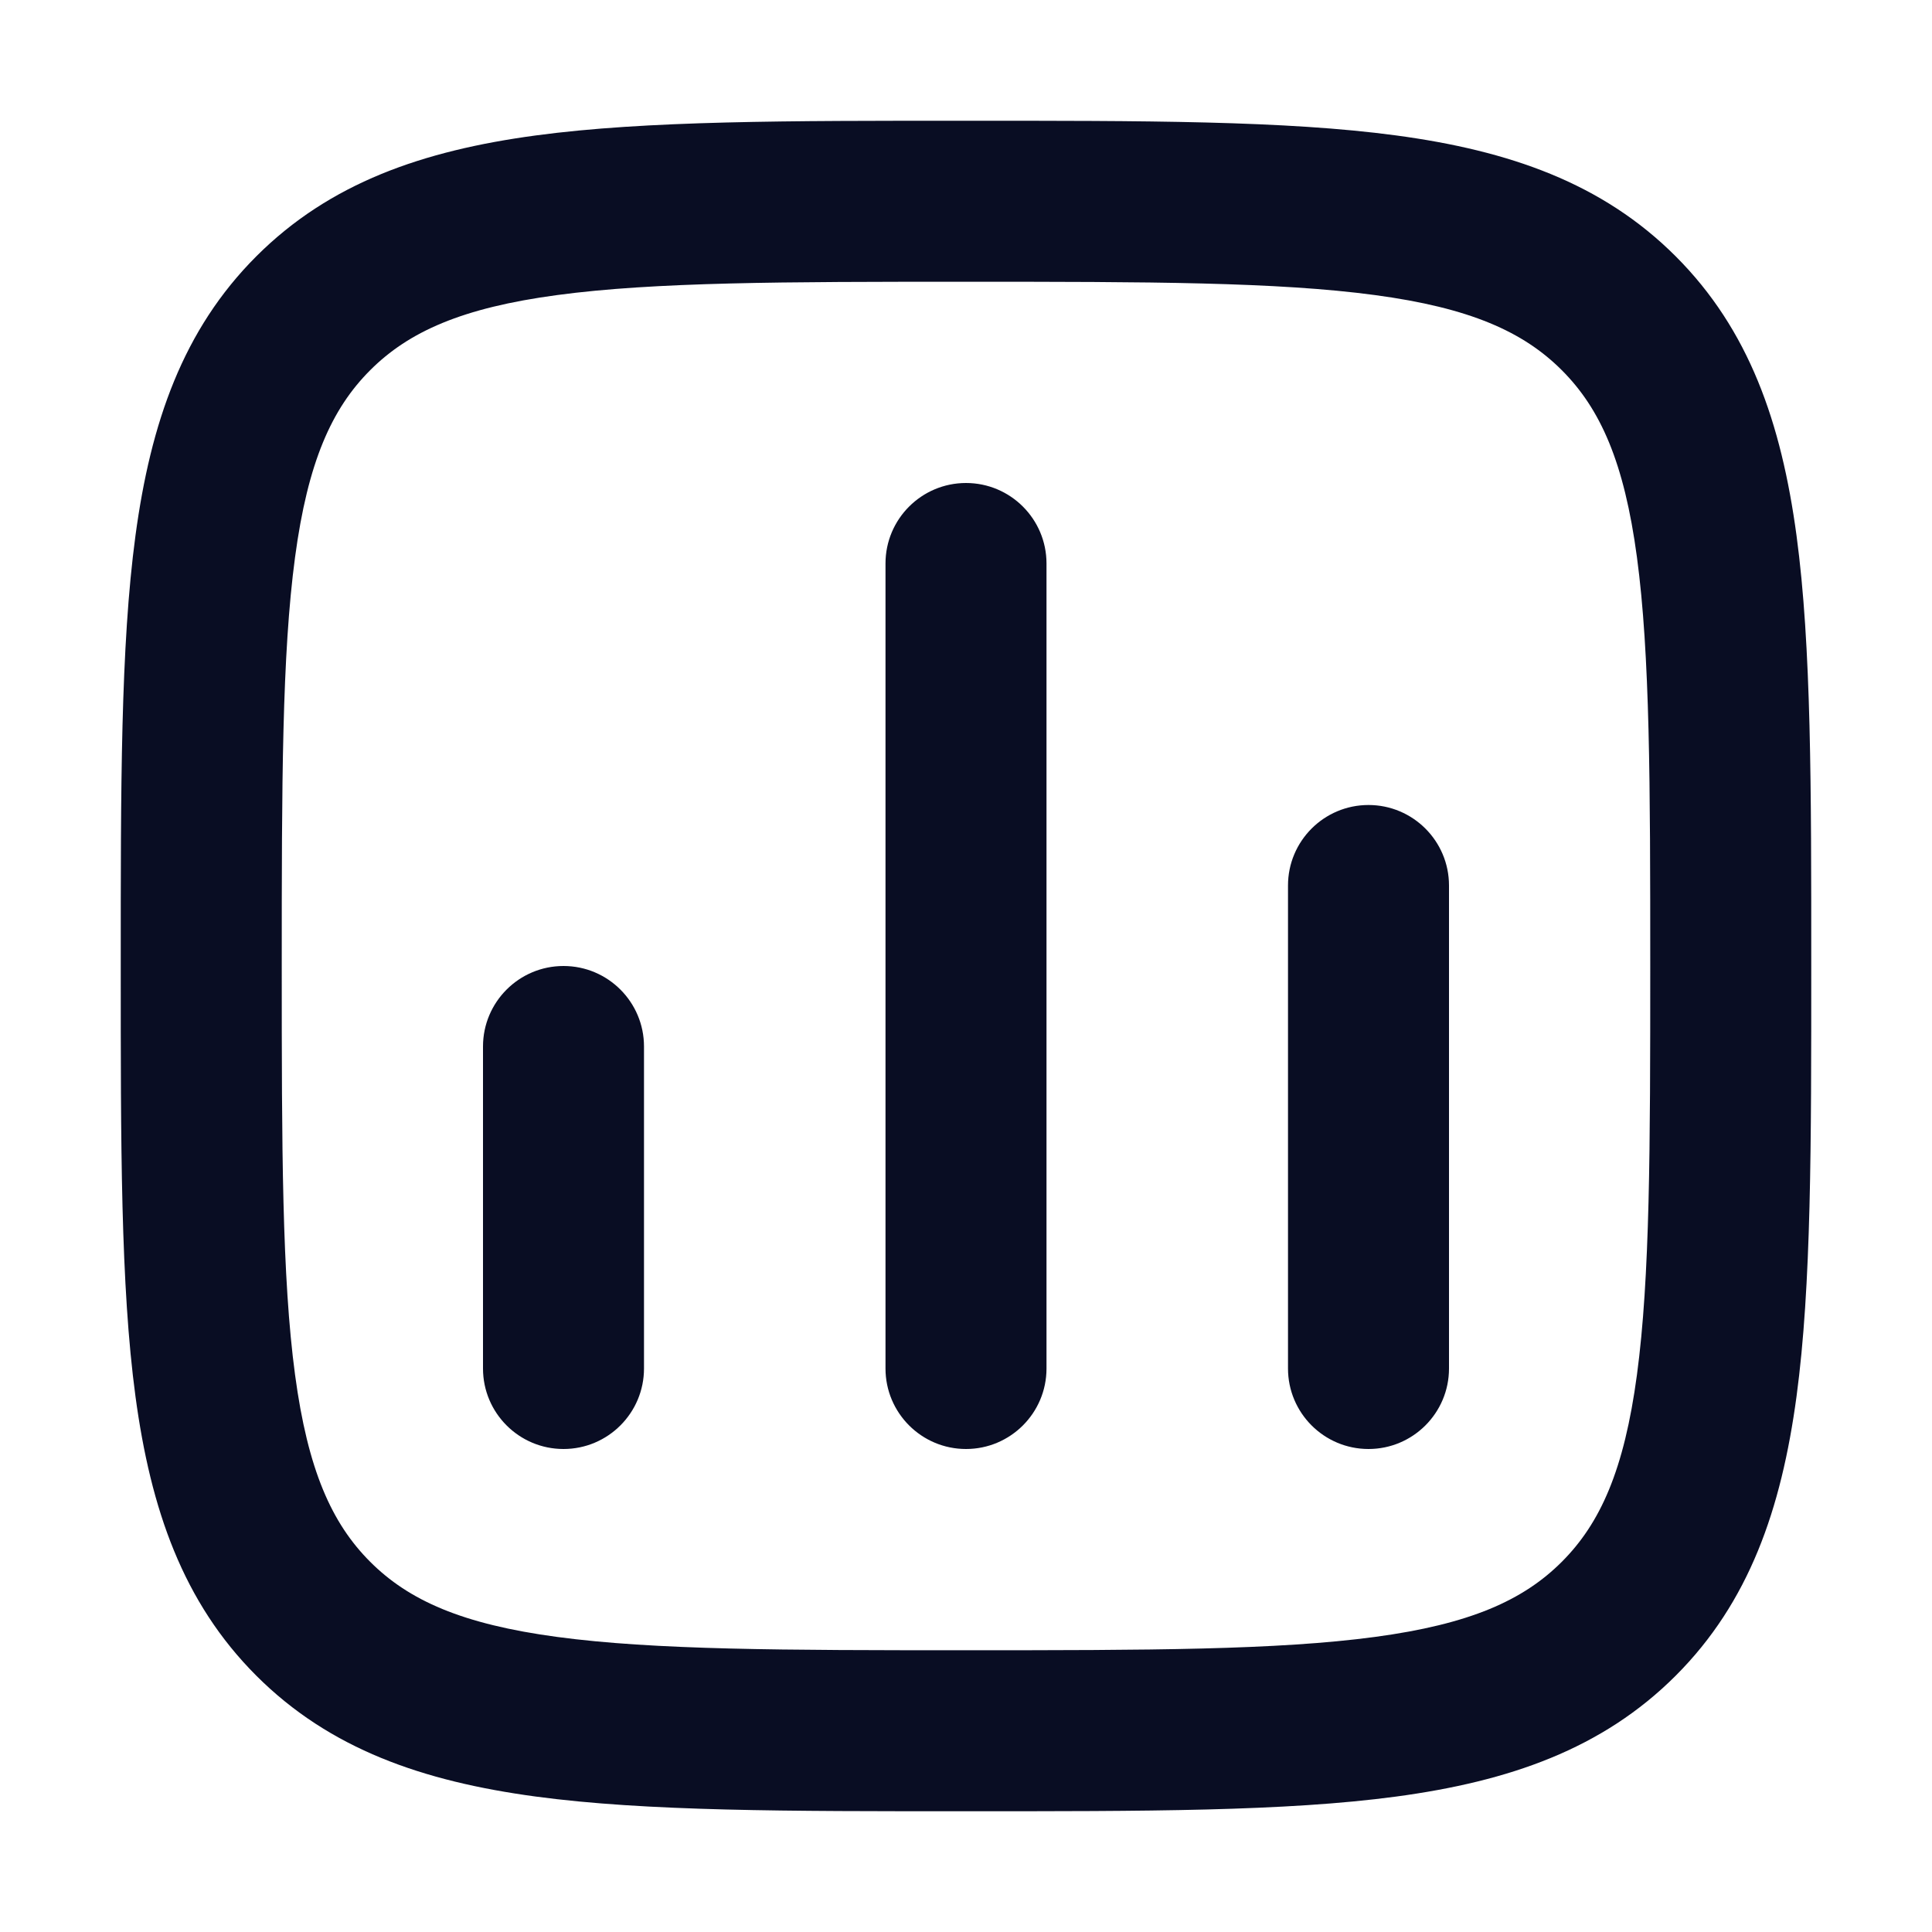 <svg width="18" height="18" viewBox="0 0 18 18" fill="none" xmlns="http://www.w3.org/2000/svg">
<path d="M4.5 12.75C4.5 13.164 4.836 13.5 5.25 13.5C5.664 13.5 6 13.164 6 12.75H4.5ZM6 9.75C6 9.336 5.664 9 5.25 9C4.836 9 4.5 9.336 4.5 9.75H6ZM8.25 12.75C8.25 13.164 8.586 13.5 9 13.5C9.414 13.5 9.75 13.164 9.75 12.75H8.25ZM9.75 5.25C9.75 4.836 9.414 4.5 9 4.5C8.586 4.5 8.25 4.836 8.25 5.25H9.75ZM12 12.75C12 13.164 12.336 13.5 12.75 13.5C13.164 13.5 13.5 13.164 13.5 12.75H12ZM13.5 8.25C13.5 7.836 13.164 7.5 12.75 7.5C12.336 7.5 12 7.836 12 8.25H13.5ZM6 12.75V9.75H4.5V12.75H6ZM9.75 12.75V5.25H8.25V12.75H9.75ZM13.5 12.75V8.25H12V12.75H13.5ZM9 15.375C7.299 15.375 6.099 15.373 5.191 15.251C4.304 15.132 3.808 14.91 3.449 14.551L2.388 15.612C3.072 16.296 3.938 16.596 4.991 16.738C6.023 16.877 7.342 16.875 9 16.875V15.375ZM1.125 9C1.125 10.658 1.123 11.977 1.262 13.009C1.404 14.062 1.704 14.928 2.388 15.612L3.449 14.551C3.09 14.192 2.868 13.696 2.749 12.809C2.627 11.901 2.625 10.701 2.625 9H1.125ZM15.375 9C15.375 10.701 15.373 11.901 15.251 12.809C15.132 13.696 14.91 14.192 14.551 14.551L15.612 15.612C16.296 14.928 16.596 14.062 16.738 13.009C16.877 11.977 16.875 10.658 16.875 9H15.375ZM9 16.875C10.658 16.875 11.977 16.877 13.009 16.738C14.062 16.596 14.928 16.296 15.612 15.612L14.551 14.551C14.192 14.91 13.696 15.132 12.809 15.251C11.901 15.373 10.701 15.375 9 15.375V16.875ZM9 2.625C10.701 2.625 11.901 2.627 12.809 2.749C13.696 2.868 14.192 3.09 14.551 3.449L15.612 2.388C14.928 1.704 14.062 1.404 13.009 1.262C11.977 1.123 10.658 1.125 9 1.125V2.625ZM16.875 9C16.875 7.342 16.877 6.023 16.738 4.991C16.596 3.938 16.296 3.072 15.612 2.388L14.551 3.449C14.91 3.808 15.132 4.304 15.251 5.191C15.373 6.099 15.375 7.299 15.375 9H16.875ZM9 1.125C7.342 1.125 6.023 1.123 4.991 1.262C3.938 1.404 3.072 1.704 2.388 2.388L3.449 3.449C3.808 3.09 4.304 2.868 5.191 2.749C6.099 2.627 7.299 2.625 9 2.625V1.125ZM2.625 9C2.625 7.299 2.627 6.099 2.749 5.191C2.868 4.304 3.09 3.808 3.449 3.449L2.388 2.388C1.704 3.072 1.404 3.938 1.262 4.991C1.123 6.023 1.125 7.342 1.125 9H2.625Z" fill="#090D23"/>
</svg>
